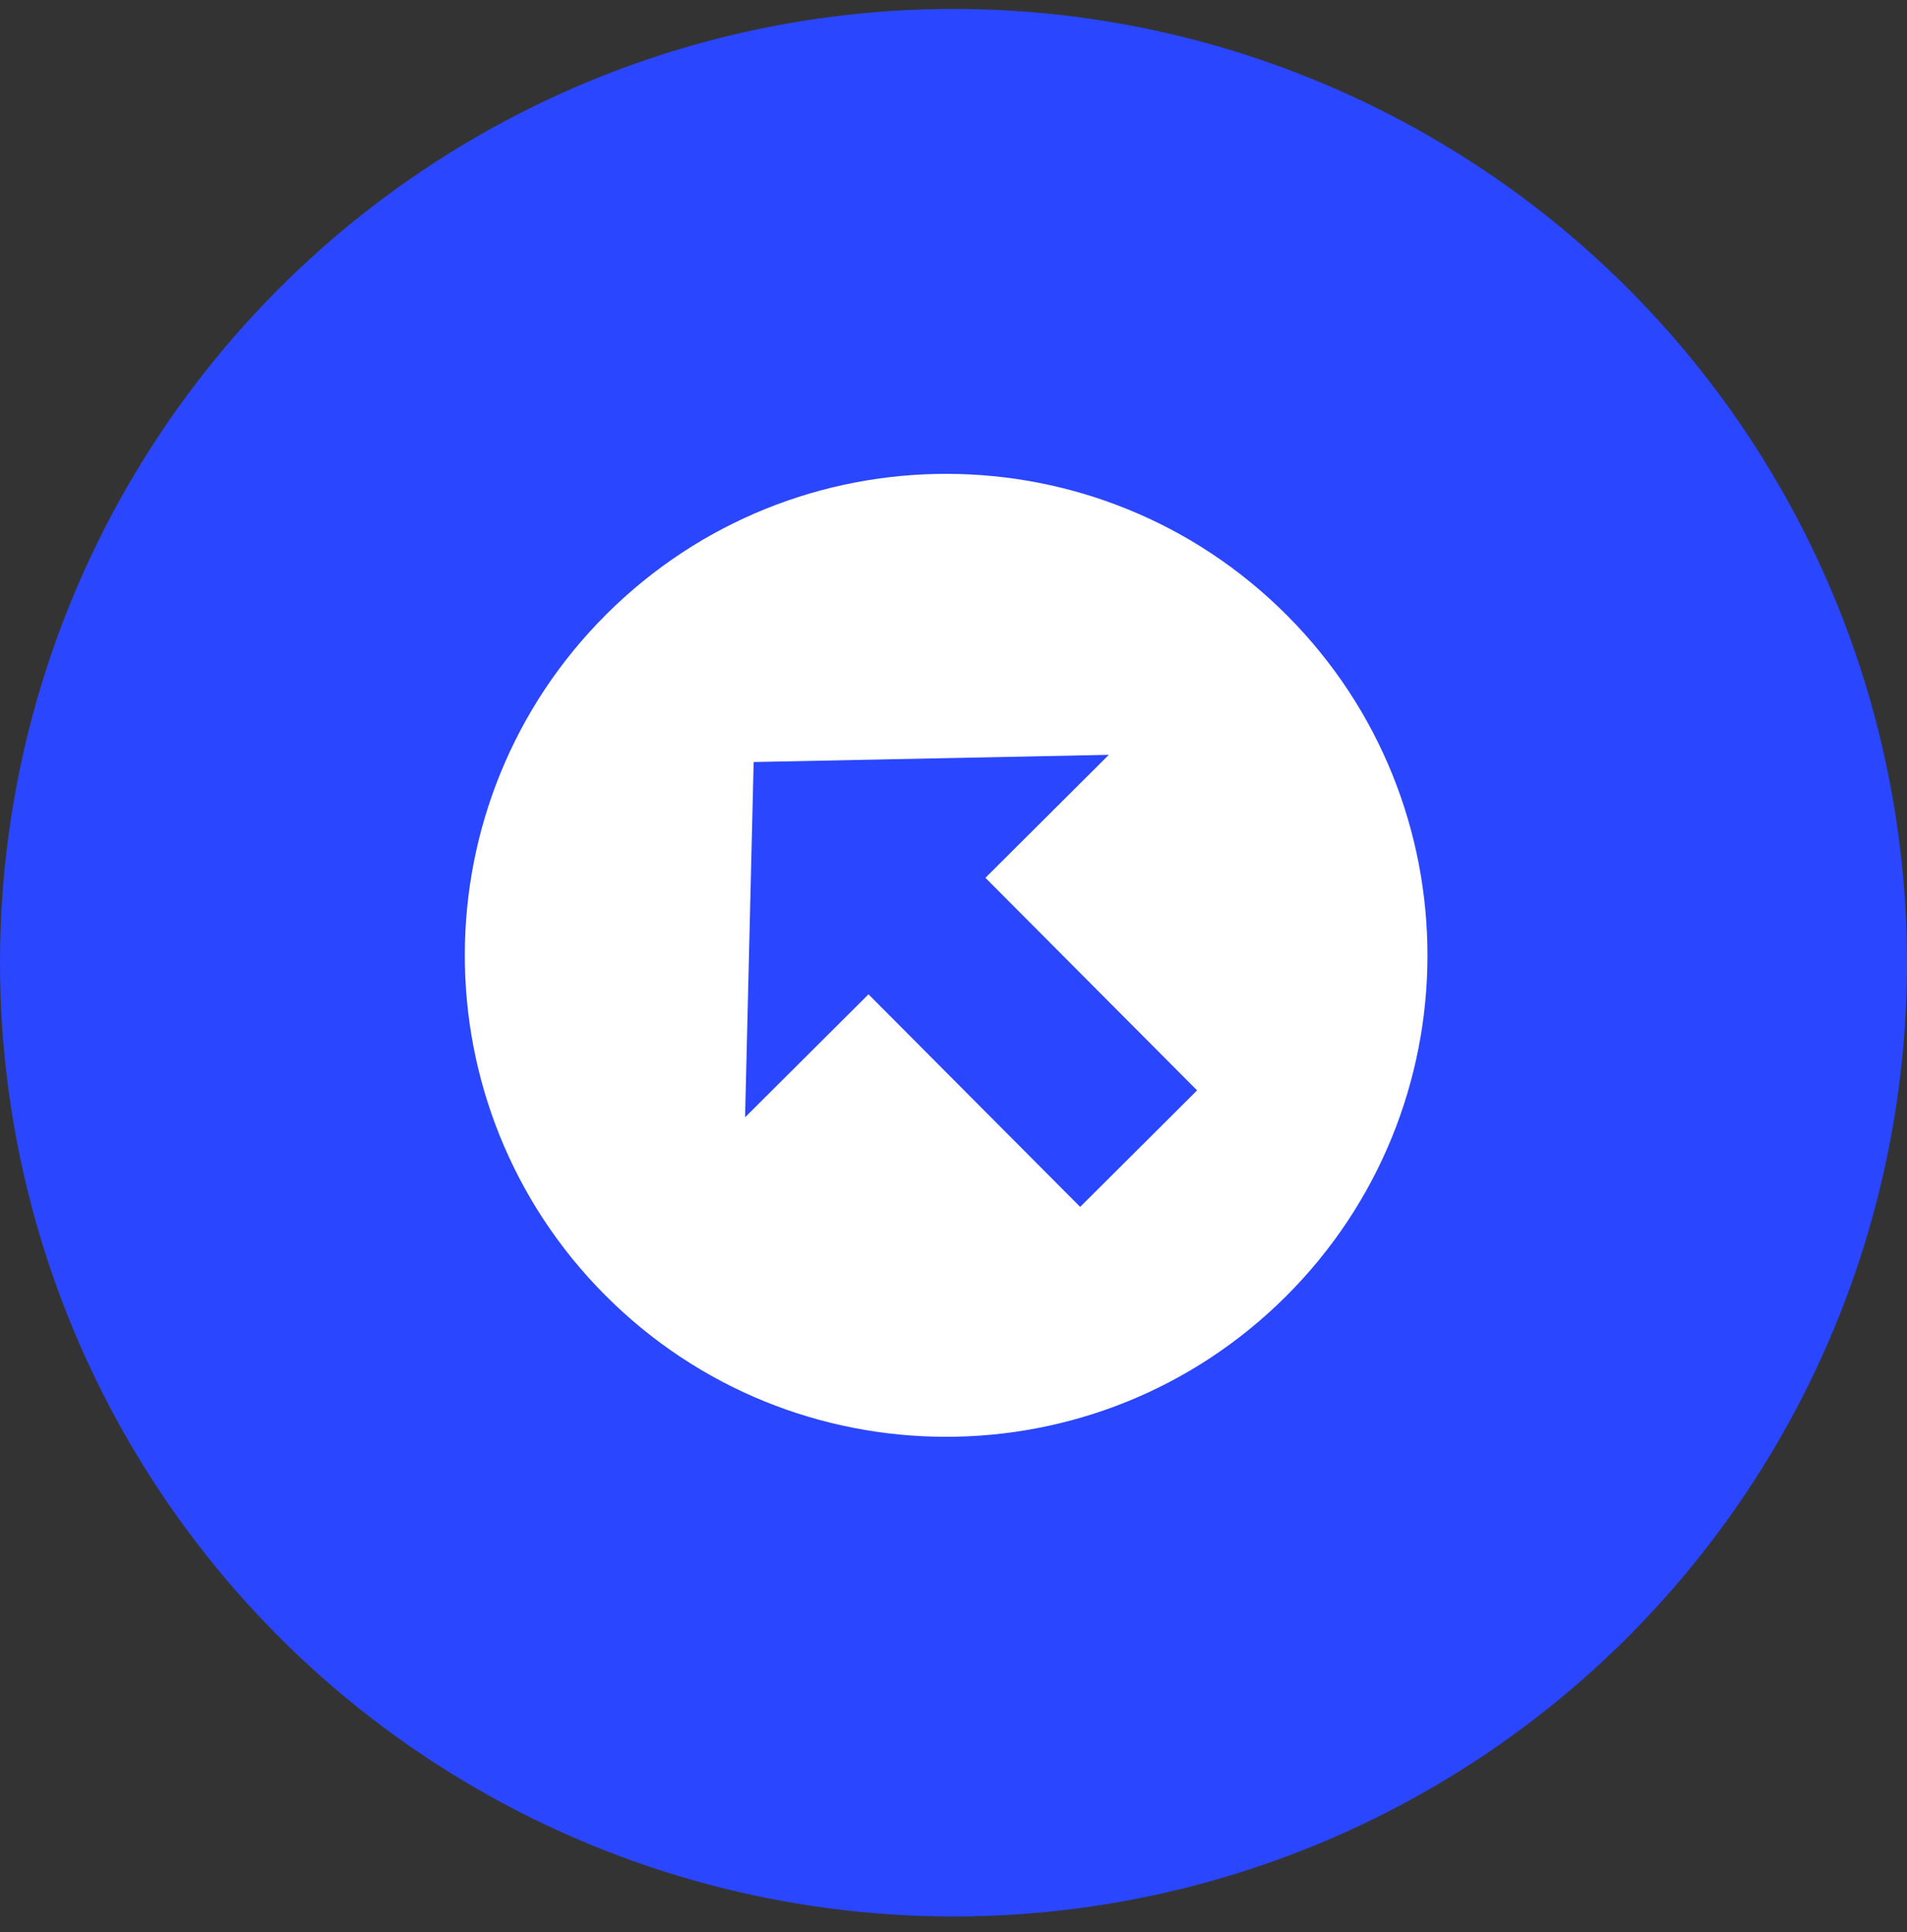 <svg width="78" height="79" viewBox="0 0 78 79" fill="none" xmlns="http://www.w3.org/2000/svg">
<rect x="0" y="0" width="78" height="79" fill="#333333" stroke="none"/>
<circle cx="39" cy="39.365" r="39" fill="#2A46FF"/>
<g clip-path="url(#clip0_2_2)">
<path d="M24.805 25.114C32.509 17.441 44.975 17.466 52.648 25.169C60.321 32.873 60.296 45.339 52.593 53.012C44.889 60.685 32.423 60.66 24.75 52.957C17.077 45.253 17.102 32.787 24.805 25.114ZM35.523 40.657L44.181 49.349L48.963 44.585L40.305 35.893L45.353 30.865L30.826 31.159L30.475 45.685L35.523 40.657Z" fill="white"/>
</g>
<defs>
<clipPath id="clip0_2_2">
<rect width="42" height="42" fill="white" transform="translate(38.641 9.365) rotate(44.887)"/>
</clipPath>
</defs>
</svg>

